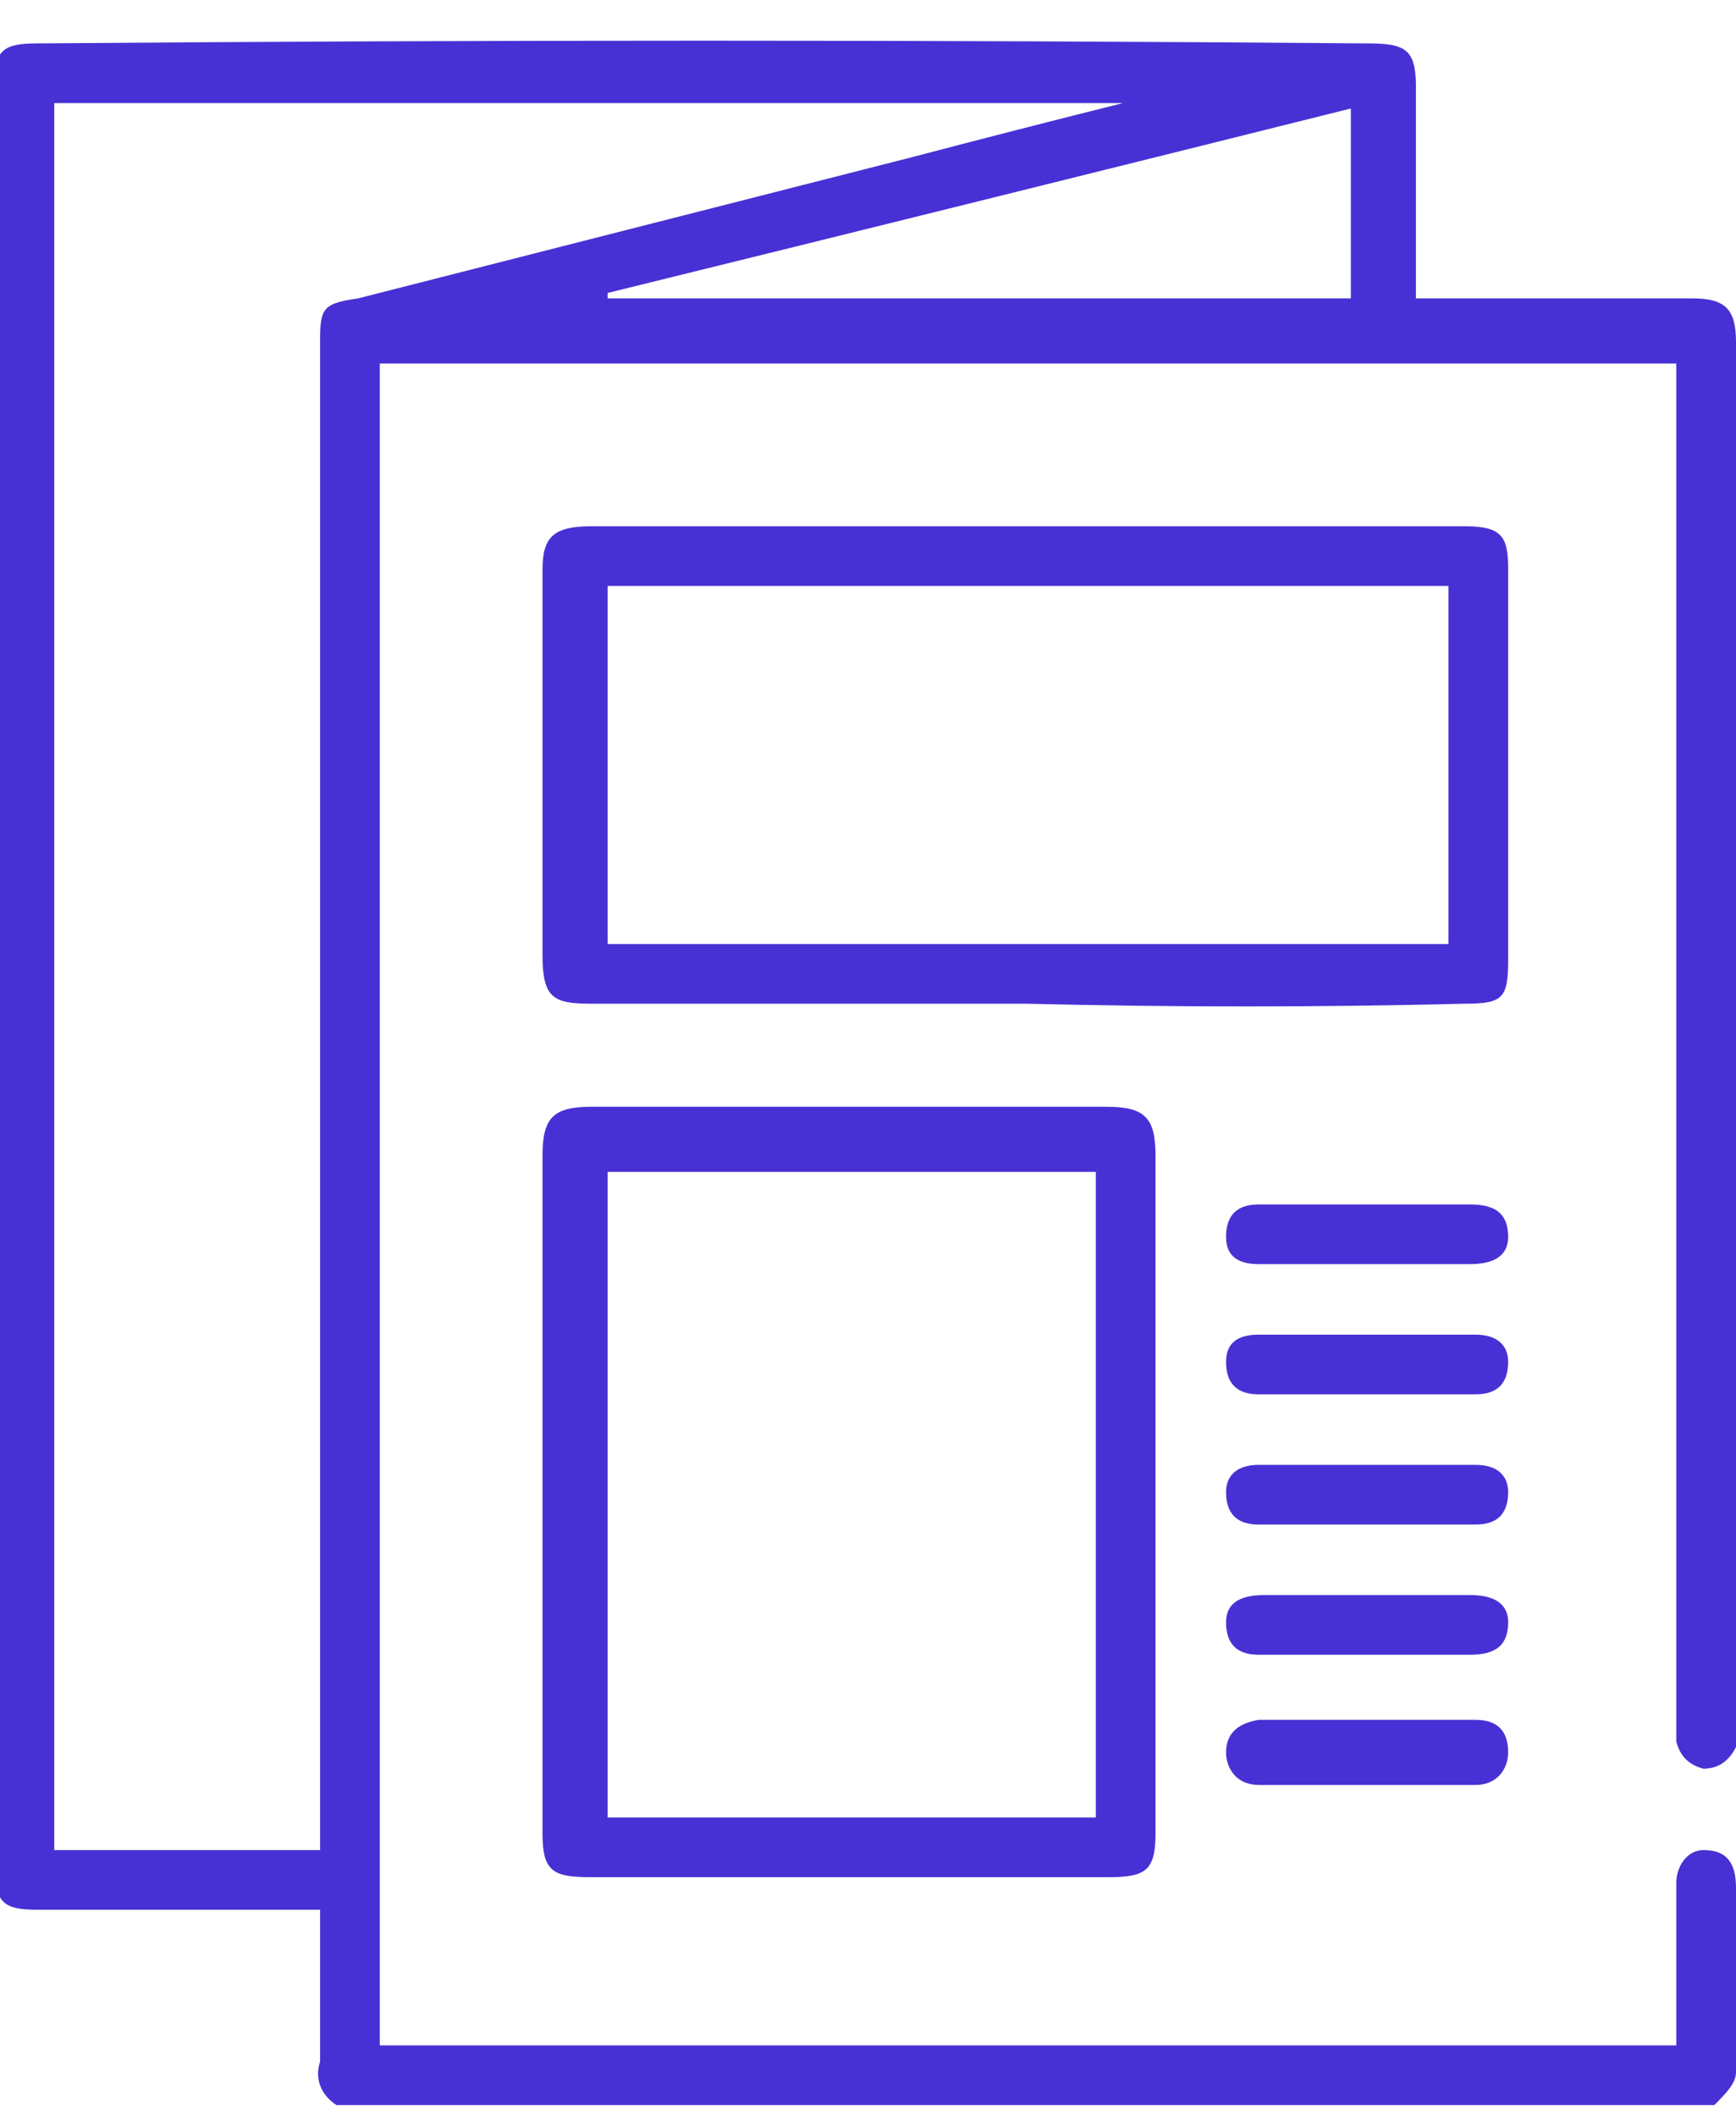 <svg version="1.2" xmlns="http://www.w3.org/2000/svg" viewBox="0 0 32 39" width="32" height="39"><style>.a{fill:#4831d4}</style><path fill-rule="evenodd" class="a" d="m6.2 38.8c-0.3-0.2-0.4-0.5-0.3-0.8q0-1.4 0-2.8-0.3 0-0.5 0-2.3 0-4.7 0c-0.6 0-0.8-0.1-0.8-0.8q0-16.4 0-32.9c0-0.6 0.2-0.7 0.8-0.7q12.3-0.1 24.5 0c0.7 0 0.9 0.1 0.9 0.8q0 1.9 0 3.9 0.2 0 0.4 0 2.3 0 4.7 0c0.6 0 0.8 0.2 0.8 0.8q0 12.7 0 25.5 0 0.2 0 0.4-0.2 0.4-0.6 0.4-0.4-0.1-0.5-0.5 0-0.2 0-0.5 0-12.2 0-24.4 0-0.3 0-0.5-12 0-23.9 0 0 15.4 0 31 11.9 0 23.9 0 0-0.4 0-0.7 0-1.1 0-2.3c0-0.3 0.2-0.6 0.5-0.6 0.4 0 0.6 0.2 0.6 0.7q0 1.7 0 3.4c0 0.2-0.2 0.4-0.4 0.6q-12.7 0-25.4 0zm14.5-36.9q0 0 0 0-9.8 0-19.7 0 0 16.1 0 32.2 2.5 0 4.9 0 0-0.3 0-0.5 0-13.6 0-27.2c0-0.7 0-0.8 0.7-0.9q5.1-1.3 10.2-2.6 1.9-0.5 3.9-1zm-9.5 3.5q0 0.1 0 0.1 6.9 0 13.7 0c0-1.2 0-2.3 0-3.5q-6.8 1.7-13.7 3.4z"/><path fill-rule="evenodd" class="a" d="m18.9 18.5q-4 0-8 0c-0.7 0-0.9-0.1-0.9-0.9q0-3.5 0-7.1c0-0.6 0.2-0.8 0.9-0.8q8 0 16.1 0c0.7 0 0.8 0.2 0.8 0.8q0 3.6 0 7.2c0 0.7-0.1 0.8-0.8 0.8q-4 0.1-8.1 0zm-7.7-1.1q7.8 0 15.5 0 0-3.3 0-6.6-7.8 0-15.5 0 0 3.3 0 6.6z"/><path fill-rule="evenodd" class="a" d="m21.3 27.5q0 3.1 0 6.3c0 0.7-0.2 0.8-0.9 0.8q-4.7 0-9.5 0c-0.7 0-0.9-0.1-0.9-0.8q0-6.3 0-12.5c0-0.7 0.2-0.9 0.9-0.9q4.8 0 9.5 0c0.7 0 0.9 0.2 0.9 0.9q0 3.1 0 6.2zm-1.1-5.9q-4.6 0-9 0 0 6 0 11.9 4.5 0 9 0 0-6 0-11.9z"/><path class="a" d="m25.2 27q1 0 2 0c0.4 0 0.6 0.2 0.6 0.5 0 0.4-0.2 0.6-0.6 0.6q-2 0-4 0c-0.4 0-0.6-0.2-0.6-0.6 0-0.3 0.2-0.5 0.6-0.5q1 0 2 0z"/><path class="a" d="m25.2 29.4q1 0 1.9 0c0.5 0 0.7 0.2 0.7 0.5 0 0.4-0.2 0.6-0.7 0.6q-1.9 0-3.9 0c-0.4 0-0.6-0.2-0.6-0.6q0-0.5 0.7-0.5 0.9 0 1.9 0z"/><path class="a" d="m25.2 31.7q1 0 2 0c0.4 0 0.6 0.2 0.6 0.6 0 0.3-0.2 0.6-0.6 0.6q-2 0-4 0c-0.4 0-0.6-0.3-0.6-0.6q0-0.5 0.6-0.6 1 0 2 0z"/><path class="a" d="m25.2 24.6q1 0 2 0c0.4 0 0.6 0.2 0.6 0.5 0 0.4-0.2 0.6-0.6 0.6q-2 0-4 0c-0.4 0-0.6-0.2-0.6-0.6q0-0.5 0.6-0.5 1 0 2 0z"/><path class="a" d="m25.2 22.2q1 0 1.9 0c0.5 0 0.7 0.2 0.7 0.6 0 0.3-0.2 0.5-0.7 0.5q-1.9 0-3.9 0-0.6 0-0.6-0.5 0-0.6 0.6-0.6 1 0 2 0z"/></svg>